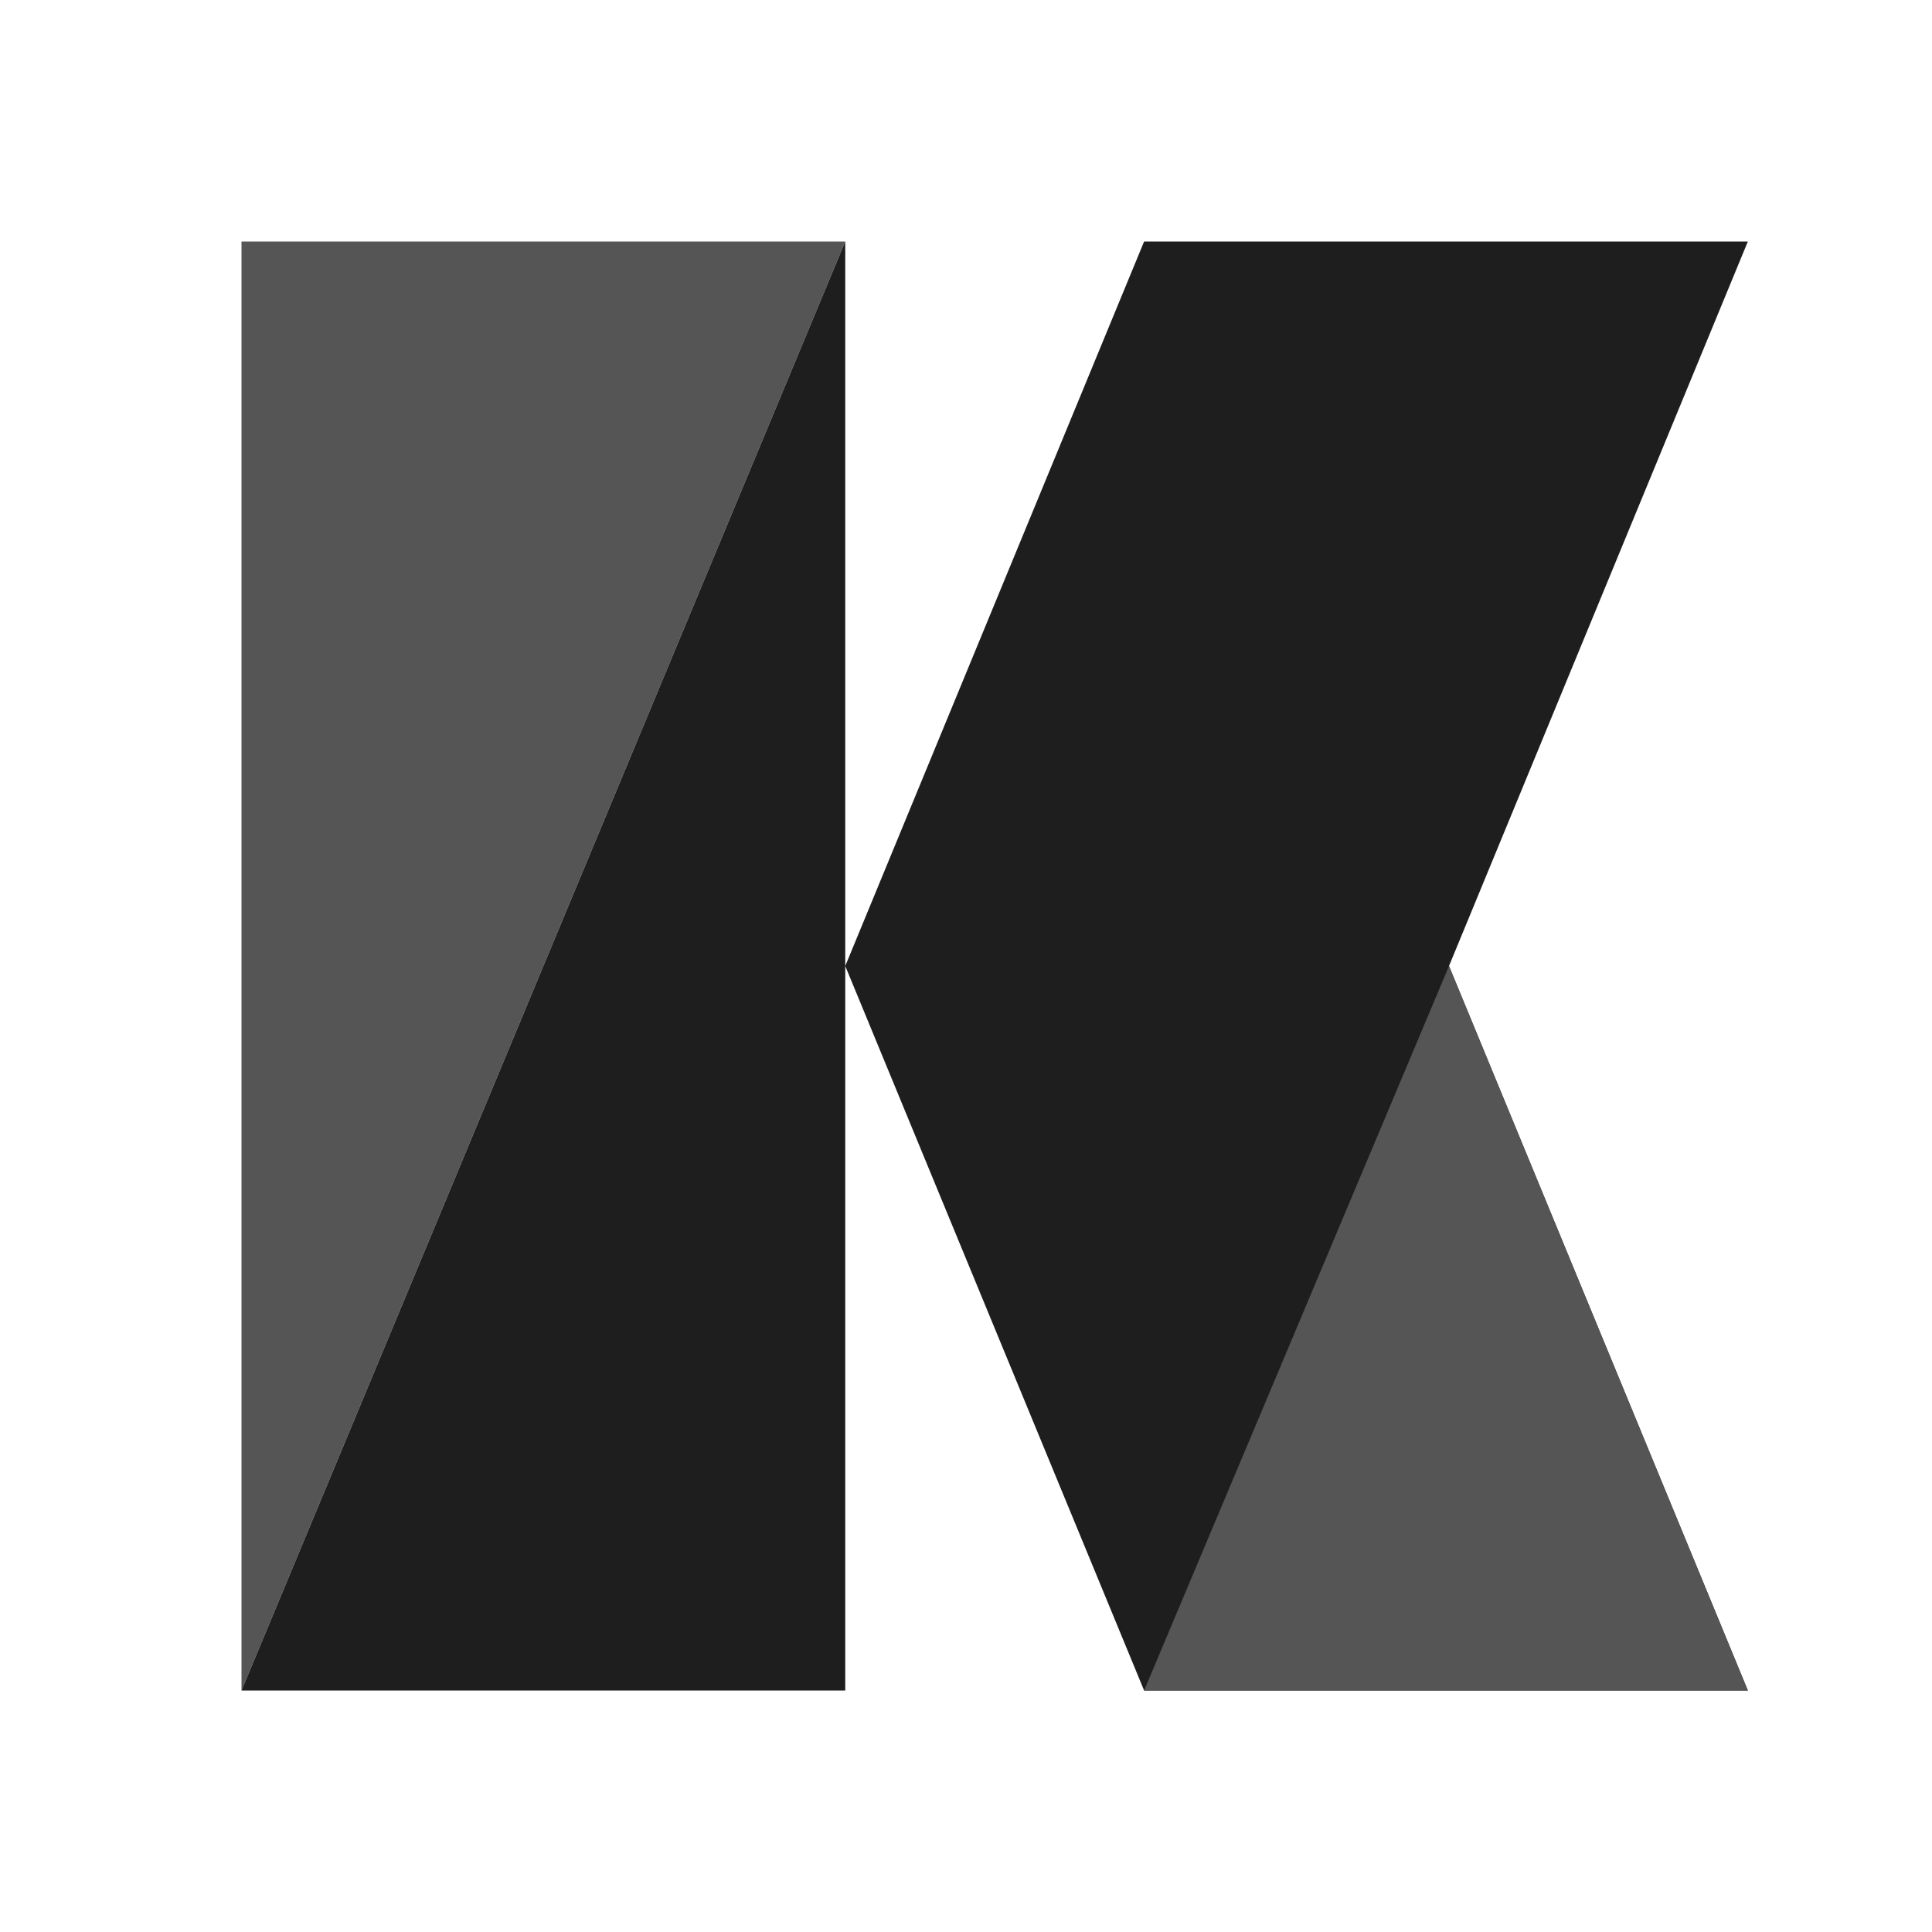 <svg width="32" height="32" viewBox="0 0 32 32" fill="none" xmlns="http://www.w3.org/2000/svg">
<path d="M14 4H4V28L14 4Z" fill="#555555"/>
<path d="M4 28H14V4L4 28Z" fill="#1E1E1E"/>
<path d="M18.95 4H28.95L24 16L28.95 28H18.95L14 16L18.95 4Z" fill="#1E1E1E"/>
<path d="M18.95 28H28.95L24 16L18.95 28Z" fill="#555555"/>
</svg>
